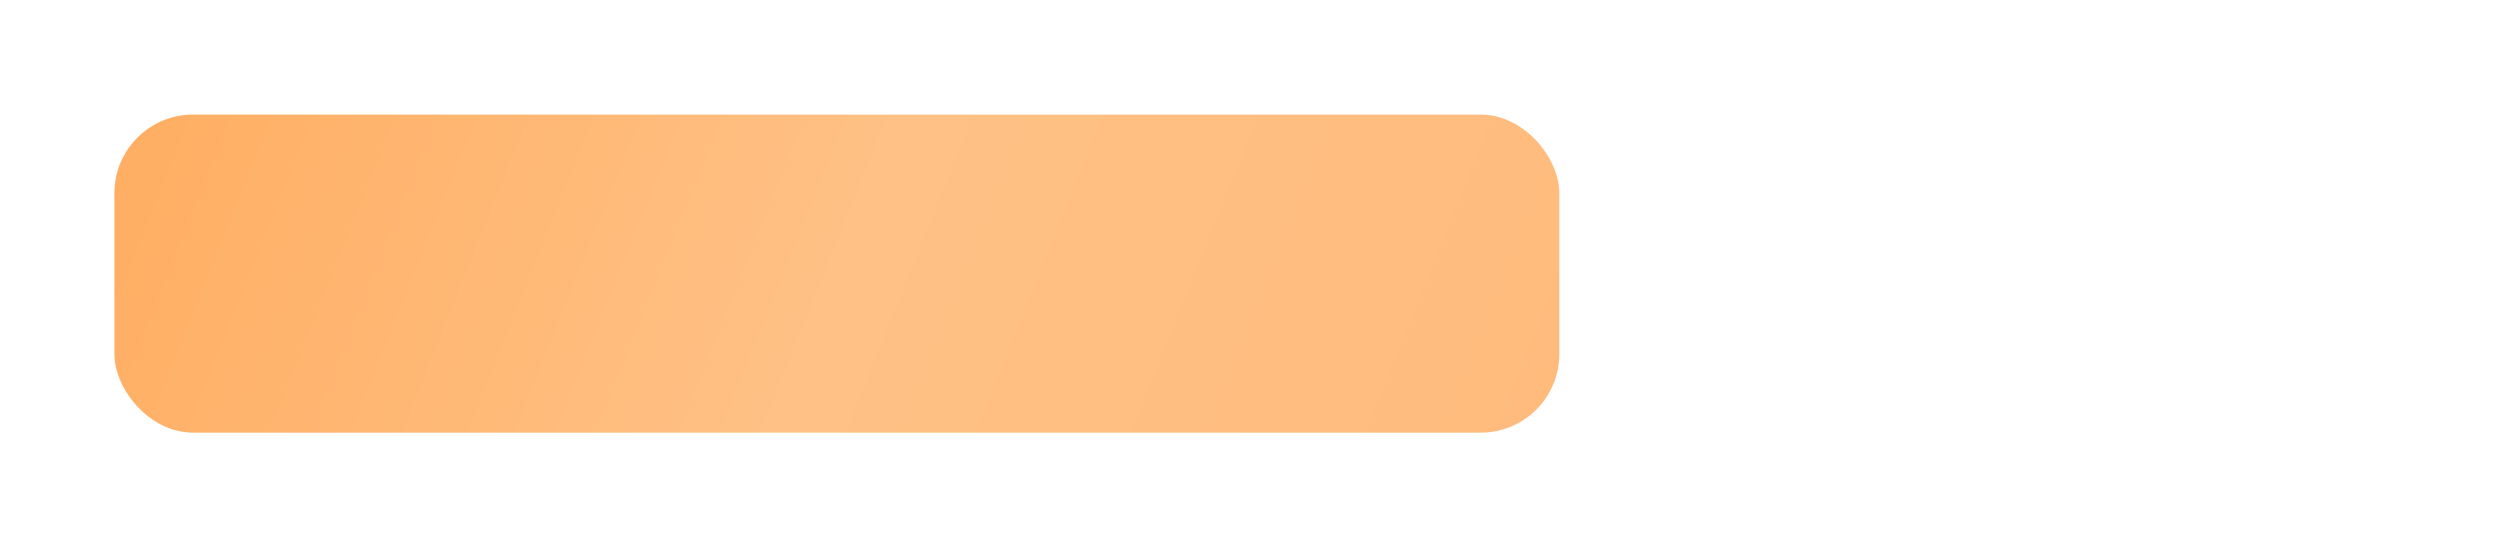 <?xml version="1.0" encoding="UTF-8"?> <svg xmlns="http://www.w3.org/2000/svg" width="590" height="129" viewBox="0 0 590 129" fill="none"> <rect x="27.5" y="24.5" width="562" height="74" rx="18.033" stroke="white"></rect> <g filter="url(#filter0_di_298_1739)"> <rect x="27" y="24" width="341" height="75.057" rx="18.533" fill="url(#paint0_linear_298_1739)"></rect> </g> <defs> <filter id="filter0_di_298_1739" x="0.369" y="0.412" width="394.262" height="128.319" filterUnits="userSpaceOnUse" color-interpolation-filters="sRGB"> <feFlood flood-opacity="0" result="BackgroundImageFix"></feFlood> <feColorMatrix in="SourceAlpha" type="matrix" values="0 0 0 0 0 0 0 0 0 0 0 0 0 0 0 0 0 0 127 0" result="hardAlpha"></feColorMatrix> <feOffset dy="3.044"></feOffset> <feGaussianBlur stdDeviation="13.316"></feGaussianBlur> <feColorMatrix type="matrix" values="0 0 0 0 1 0 0 0 0 0.804 0 0 0 0 0.621 0 0 0 0.52 0"></feColorMatrix> <feBlend mode="normal" in2="BackgroundImageFix" result="effect1_dropShadow_298_1739"></feBlend> <feBlend mode="normal" in="SourceGraphic" in2="effect1_dropShadow_298_1739" result="shape"></feBlend> <feColorMatrix in="SourceAlpha" type="matrix" values="0 0 0 0 0 0 0 0 0 0 0 0 0 0 0 0 0 0 127 0" result="hardAlpha"></feColorMatrix> <feOffset></feOffset> <feGaussianBlur stdDeviation="4.185"></feGaussianBlur> <feComposite in2="hardAlpha" operator="arithmetic" k2="-1" k3="1"></feComposite> <feColorMatrix type="matrix" values="0 0 0 0 0.89 0 0 0 0 0.714 0 0 0 0 0.486 0 0 0 1 0"></feColorMatrix> <feBlend mode="normal" in2="shape" result="effect2_innerShadow_298_1739"></feBlend> </filter> <linearGradient id="paint0_linear_298_1739" x1="27" y1="32.854" x2="343.549" y2="159.959" gradientUnits="userSpaceOnUse"> <stop stop-color="#FFAE62"></stop> <stop offset="0" stop-color="#FFAE62"></stop> <stop offset="0.5" stop-color="#FFC186"></stop> <stop offset="1" stop-color="#FFBB7C"></stop> </linearGradient> </defs> </svg> 
